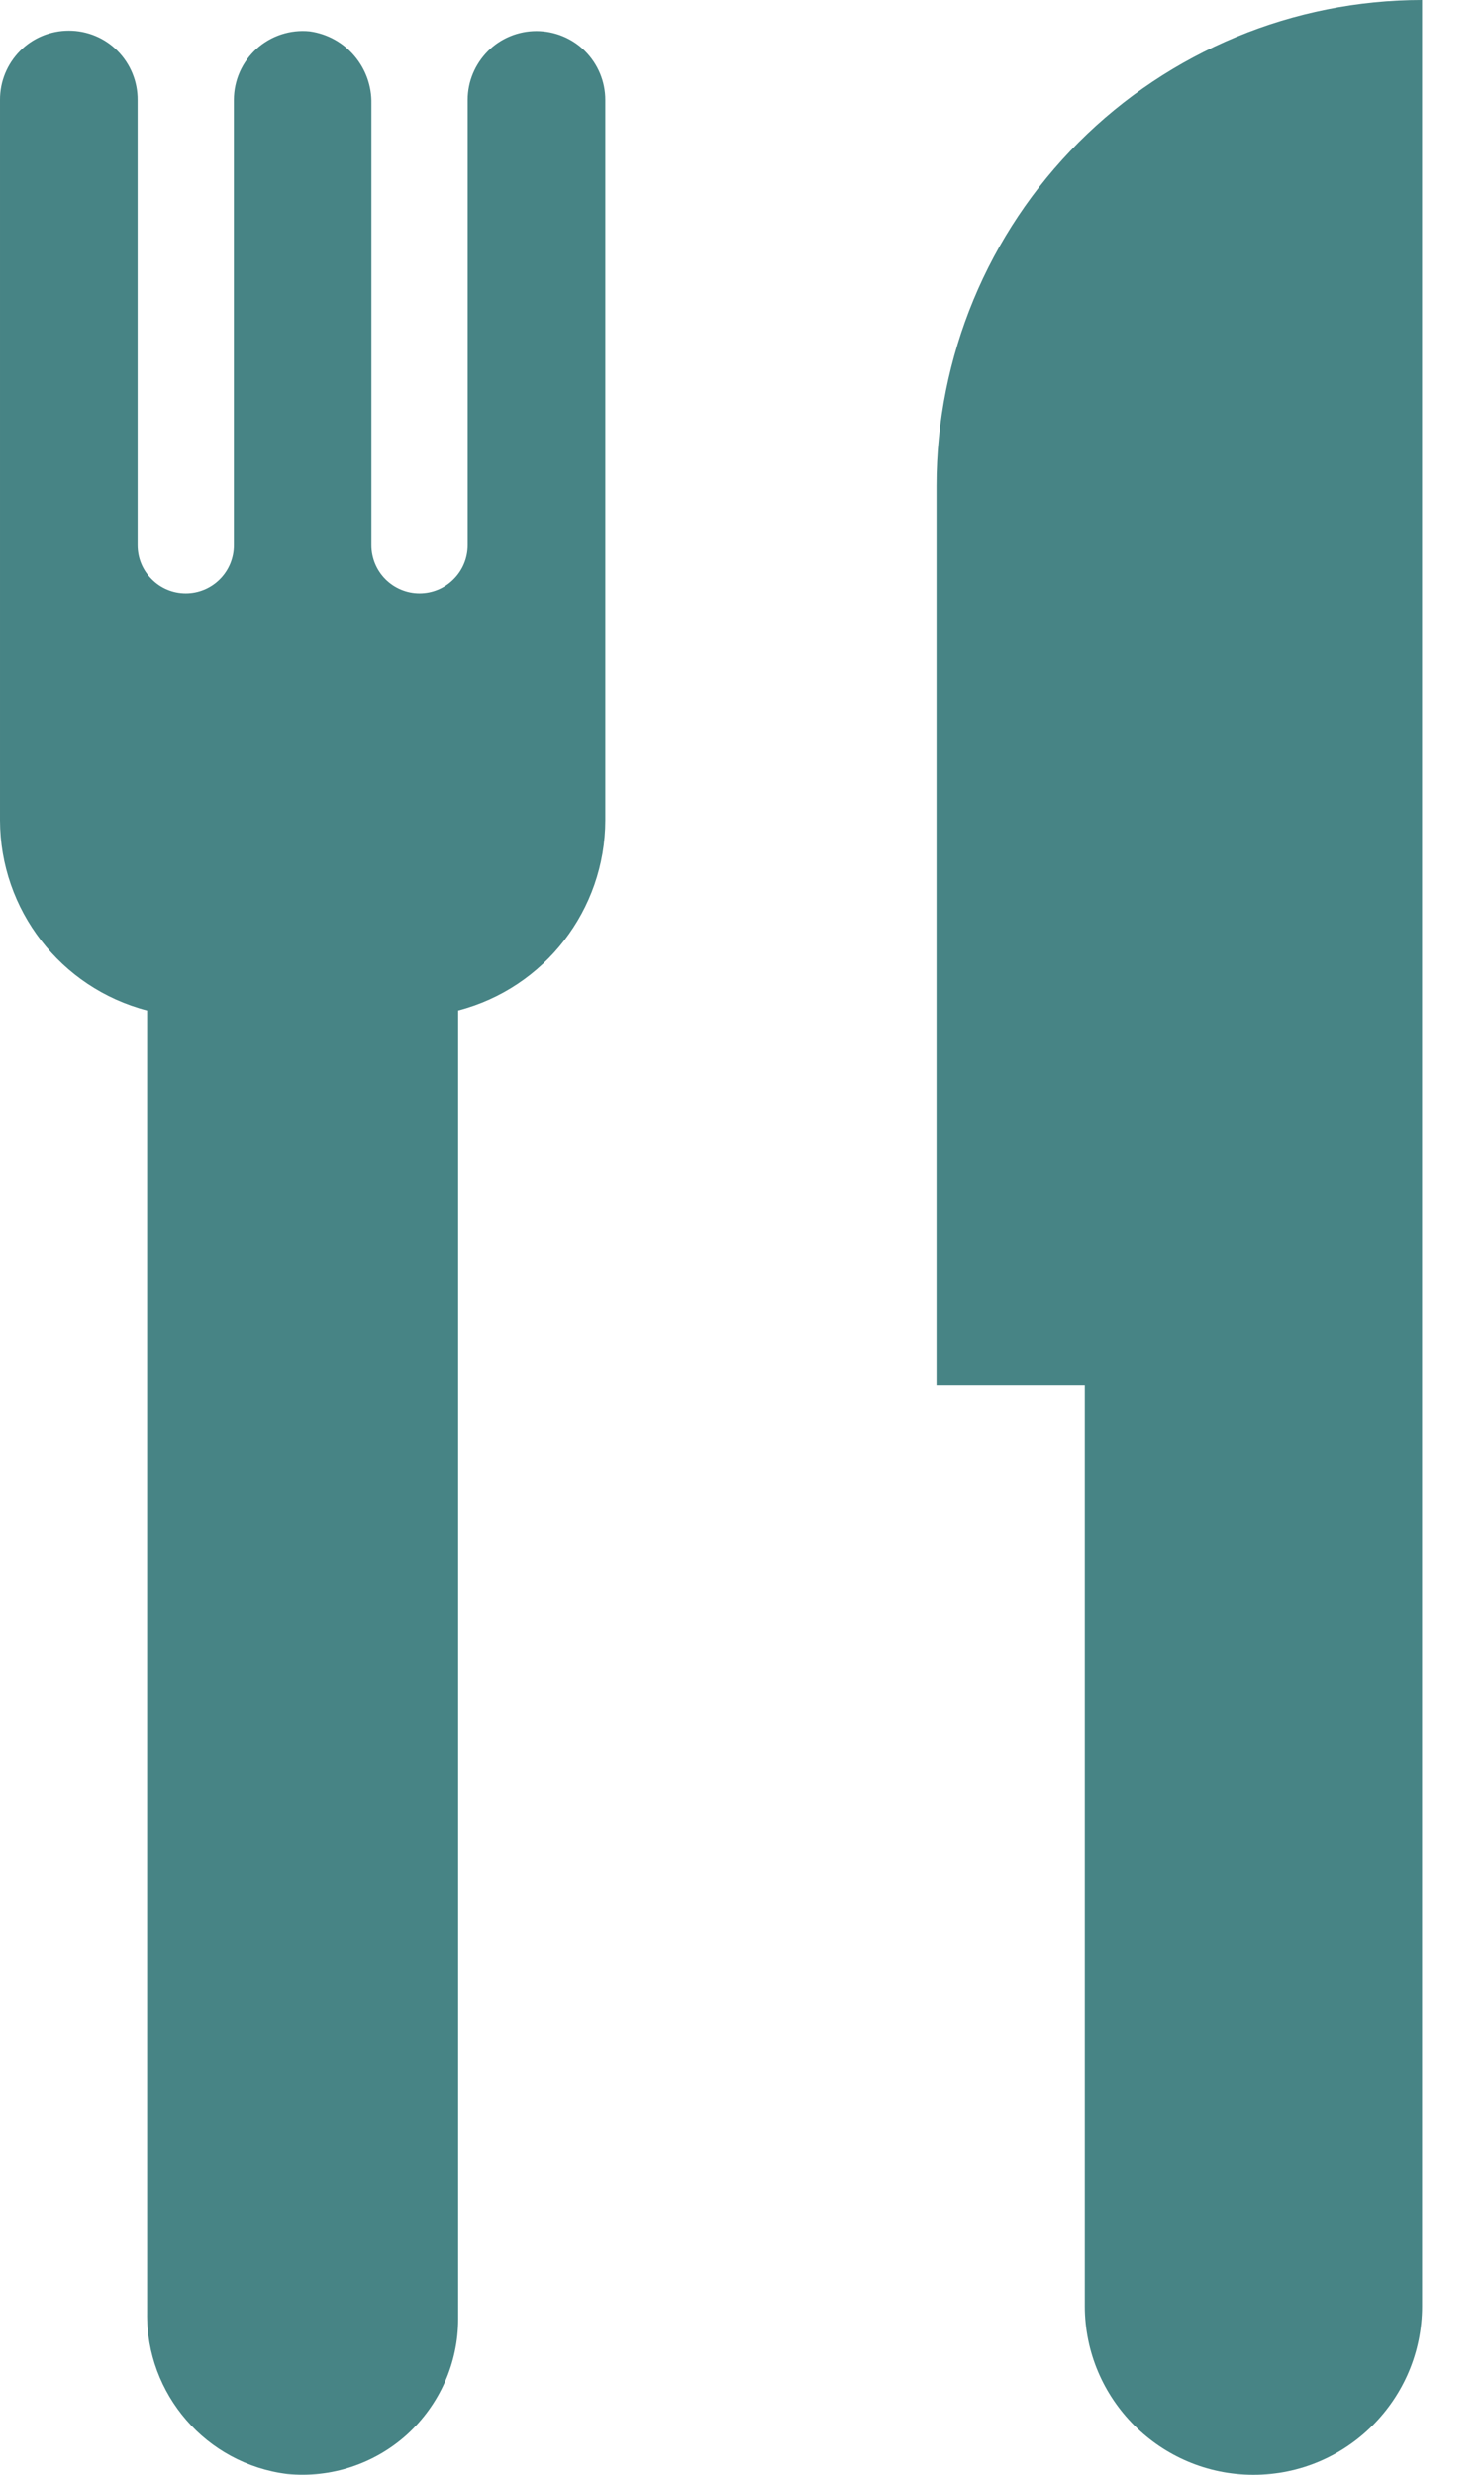 <?xml version="1.0" encoding="UTF-8"?> <svg xmlns="http://www.w3.org/2000/svg" width="15" height="25" viewBox="0 0 15 25" fill="none"><path d="M5.422 0.314C5.238 0.314 5.061 0.387 4.931 0.517C4.801 0.648 4.727 0.824 4.727 1.009V5.509C4.727 5.638 4.676 5.762 4.584 5.853C4.493 5.945 4.37 5.996 4.24 5.996C4.112 5.996 3.988 5.945 3.896 5.853C3.805 5.762 3.754 5.638 3.754 5.509V1.049C3.762 0.682 3.495 0.368 3.131 0.317C2.935 0.297 2.74 0.361 2.593 0.493C2.447 0.625 2.364 0.812 2.364 1.009V5.509C2.364 5.639 2.313 5.762 2.222 5.853C2.13 5.945 2.006 5.996 1.878 5.996C1.748 5.996 1.625 5.945 1.534 5.853C1.442 5.762 1.391 5.639 1.391 5.509V1.009C1.392 0.824 1.319 0.646 1.189 0.515C1.059 0.383 0.881 0.31 0.696 0.31C0.51 0.31 0.333 0.383 0.202 0.515C0.072 0.646 -0.001 0.824 1.23903e-05 1.009V8.286C0.001 9.191 0.613 9.981 1.487 10.208V23.361C1.474 24.186 2.085 24.89 2.904 24.992C3.346 25.035 3.785 24.89 4.114 24.593C4.443 24.294 4.631 23.871 4.631 23.429V10.208C5.505 9.981 6.117 9.191 6.118 8.286V1.009C6.118 0.825 6.045 0.648 5.914 0.517C5.784 0.387 5.606 0.314 5.422 0.314Z" fill="#478485"></path><path d="M9.466 4.907V13.993H10.965V23.296C10.965 24.236 11.729 25 12.67 25C13.611 25 14.374 24.236 14.374 23.296V0C13.072 0 11.824 0.517 10.904 1.437C9.983 2.358 9.466 3.606 9.466 4.907Z" fill="#478485"></path></svg> 